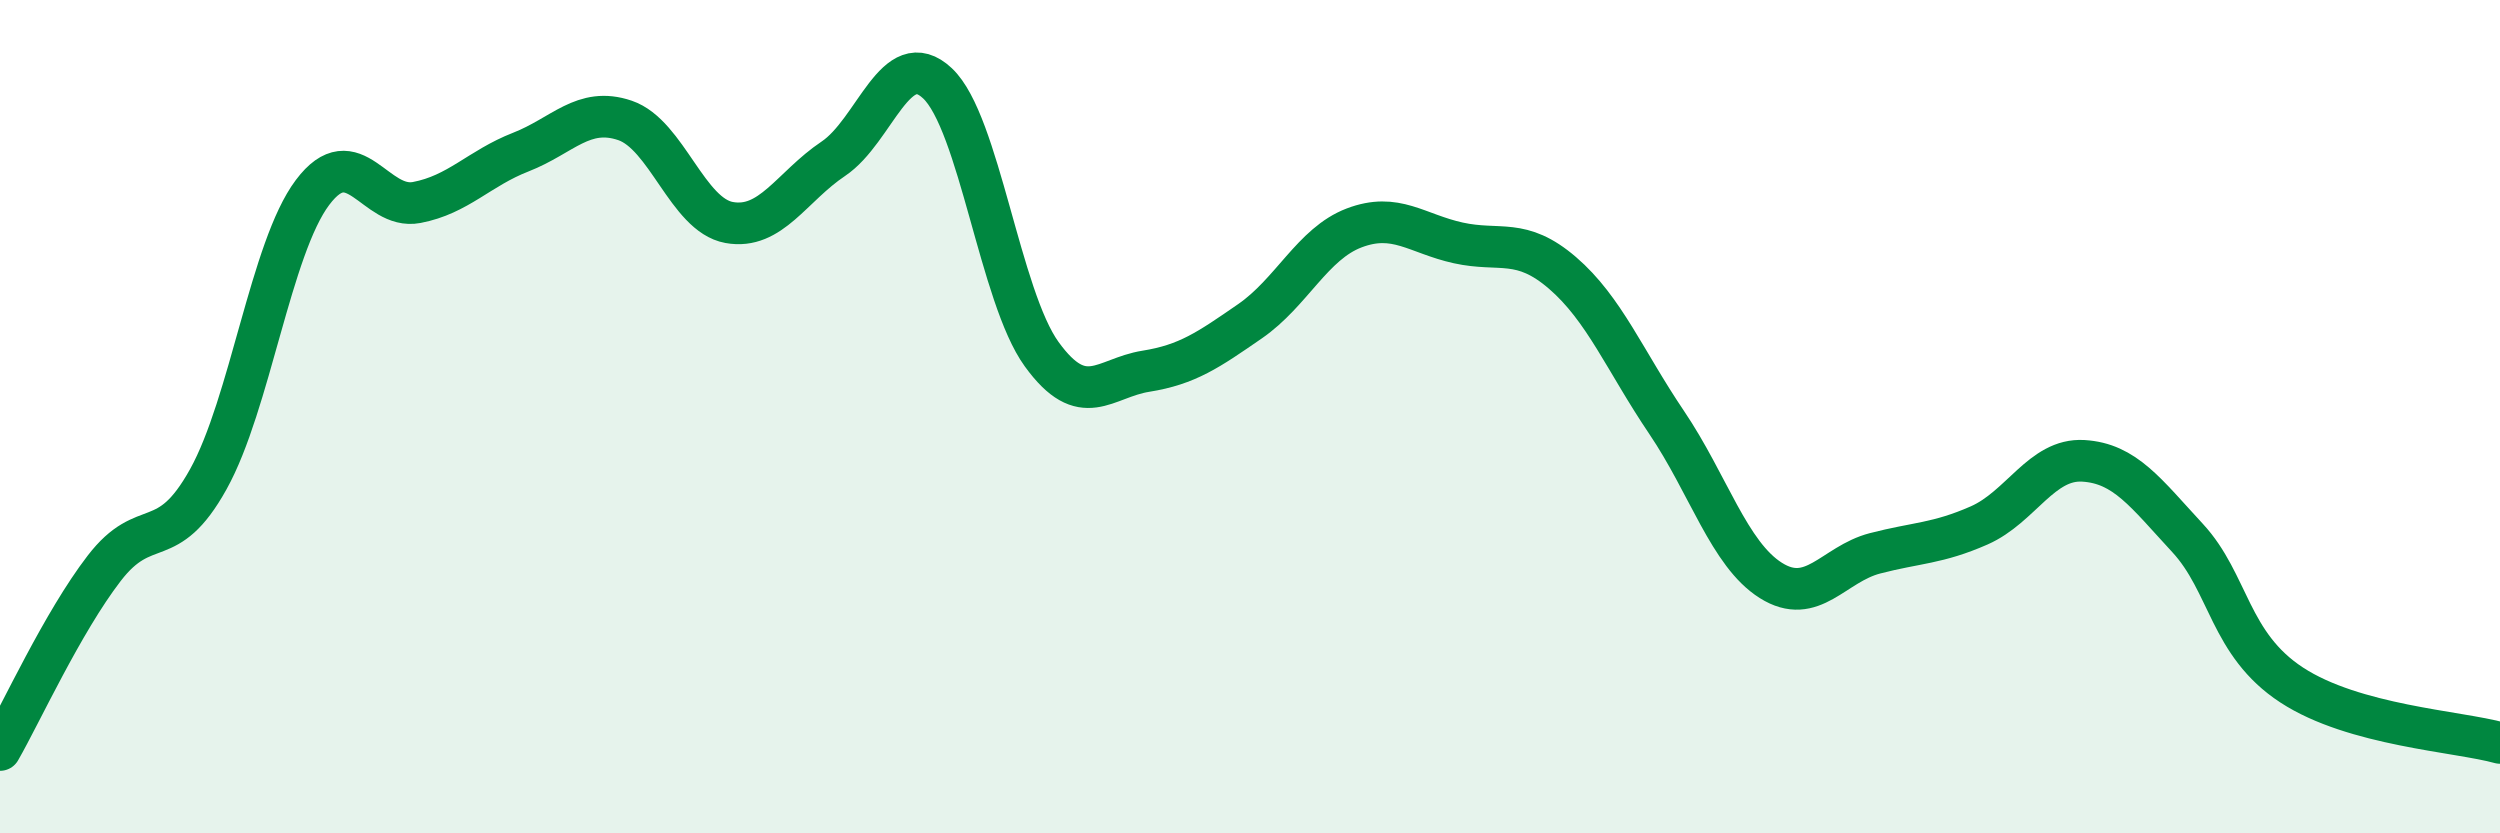 
    <svg width="60" height="20" viewBox="0 0 60 20" xmlns="http://www.w3.org/2000/svg">
      <path
        d="M 0,18 C 0.5,17.13 1.5,14.94 2.5,13.64 C 3.5,12.34 4,13.3 5,11.5 C 6,9.7 6.5,5.95 7.5,4.62 C 8.5,3.29 9,5.05 10,4.86 C 11,4.67 11.5,4.04 12.5,3.65 C 13.5,3.26 14,2.55 15,2.89 C 16,3.23 16.5,5.16 17.5,5.34 C 18.5,5.52 19,4.48 20,3.81 C 21,3.14 21.5,1.06 22.5,2 C 23.5,2.94 24,7.12 25,8.5 C 26,9.88 26.5,9.07 27.5,8.91 C 28.5,8.75 29,8.4 30,7.71 C 31,7.02 31.5,5.85 32.5,5.47 C 33.5,5.09 34,5.61 35,5.83 C 36,6.05 36.5,5.69 37.5,6.55 C 38.5,7.41 39,8.66 40,10.14 C 41,11.62 41.5,13.3 42.5,13.93 C 43.5,14.56 44,13.54 45,13.28 C 46,13.02 46.5,13.05 47.5,12.61 C 48.5,12.17 49,11 50,11.06 C 51,11.12 51.5,11.83 52.5,12.91 C 53.5,13.99 53.5,15.46 55,16.44 C 56.5,17.42 59,17.55 60,17.83L60 20L0 20Z"
        fill="#008740"
        opacity="0.1"
        stroke-linecap="round"
        stroke-linejoin="round"
      />
      <path
        d="M 0,18 C 0.5,17.13 1.5,14.94 2.5,13.64 C 3.5,12.34 4,13.3 5,11.5 C 6,9.7 6.5,5.95 7.5,4.62 C 8.5,3.29 9,5.05 10,4.86 C 11,4.67 11.5,4.04 12.5,3.65 C 13.5,3.26 14,2.55 15,2.89 C 16,3.23 16.5,5.16 17.5,5.34 C 18.5,5.52 19,4.48 20,3.81 C 21,3.14 21.5,1.06 22.5,2 C 23.5,2.94 24,7.12 25,8.5 C 26,9.88 26.5,9.07 27.5,8.91 C 28.5,8.75 29,8.4 30,7.71 C 31,7.02 31.5,5.85 32.5,5.47 C 33.5,5.09 34,5.61 35,5.83 C 36,6.05 36.5,5.69 37.5,6.55 C 38.5,7.41 39,8.66 40,10.14 C 41,11.62 41.5,13.3 42.5,13.93 C 43.5,14.56 44,13.54 45,13.28 C 46,13.02 46.5,13.05 47.5,12.61 C 48.5,12.17 49,11 50,11.06 C 51,11.12 51.5,11.83 52.5,12.91 C 53.5,13.99 53.5,15.46 55,16.44 C 56.5,17.42 59,17.55 60,17.83"
        stroke="#008740"
        stroke-width="1"
        fill="none"
        stroke-linecap="round"
        stroke-linejoin="round"
      />
    </svg>
  